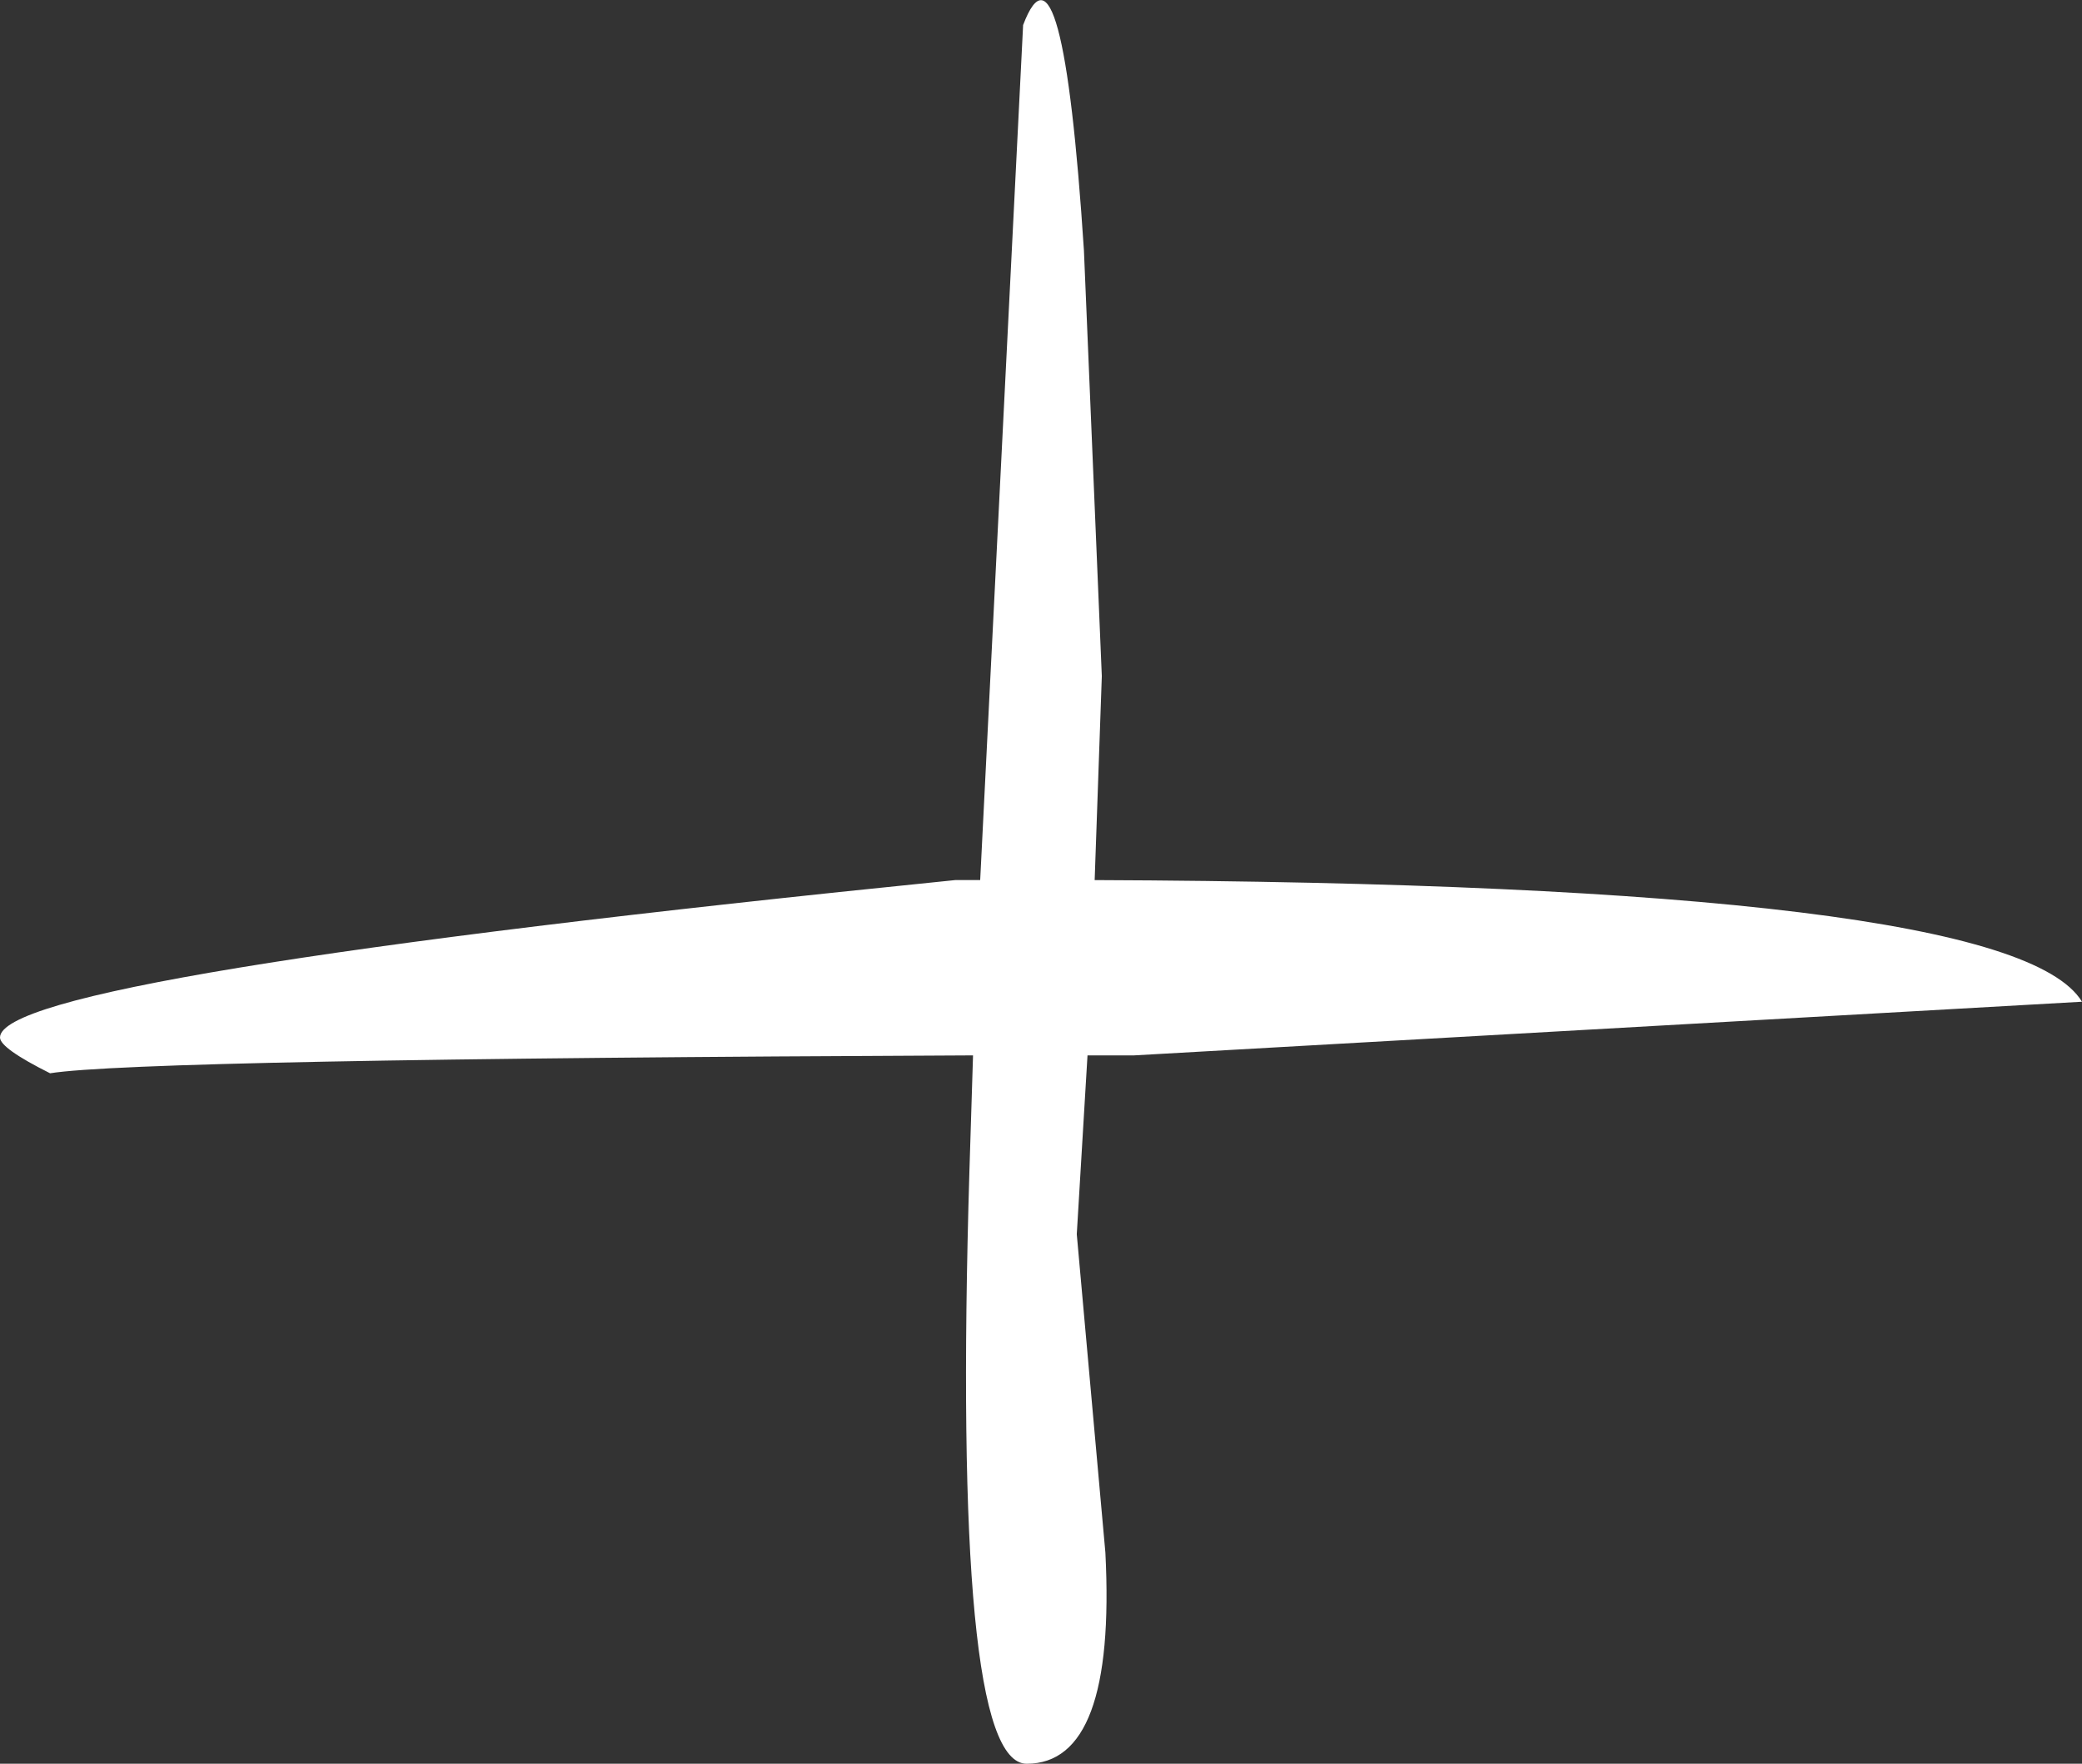 <?xml version="1.0" encoding="UTF-8" standalone="no"?>
<svg xmlns:xlink="http://www.w3.org/1999/xlink" height="24.65px" width="29.1px" xmlns="http://www.w3.org/2000/svg">
  <rect width="100%" height="100%" fill="#333333" stroke="none"/>
  <g transform="matrix(1.0, 0.0, 0.0, 1.0, 72.55, 41.85)">
    <path d="M-57.4 -38.35 L-57.15 -32.4 -57.25 -29.55 Q-44.45 -29.5 -43.45 -27.85 L-56.7 -27.1 -57.35 -27.1 -57.5 -24.6 -57.1 -20.15 Q-56.95 -17.2 -58.2 -17.2 -59.25 -17.2 -59.0 -25.5 L-58.95 -27.1 Q-70.6 -27.05 -71.85 -26.85 -72.55 -27.2 -72.55 -27.35 -72.55 -28.2 -59.2 -29.55 L-58.85 -29.55 -58.25 -41.5 Q-57.7 -42.95 -57.4 -38.35" fill="#ffffff" fill-rule="evenodd" stroke="none"/>
  </g>
</svg>
